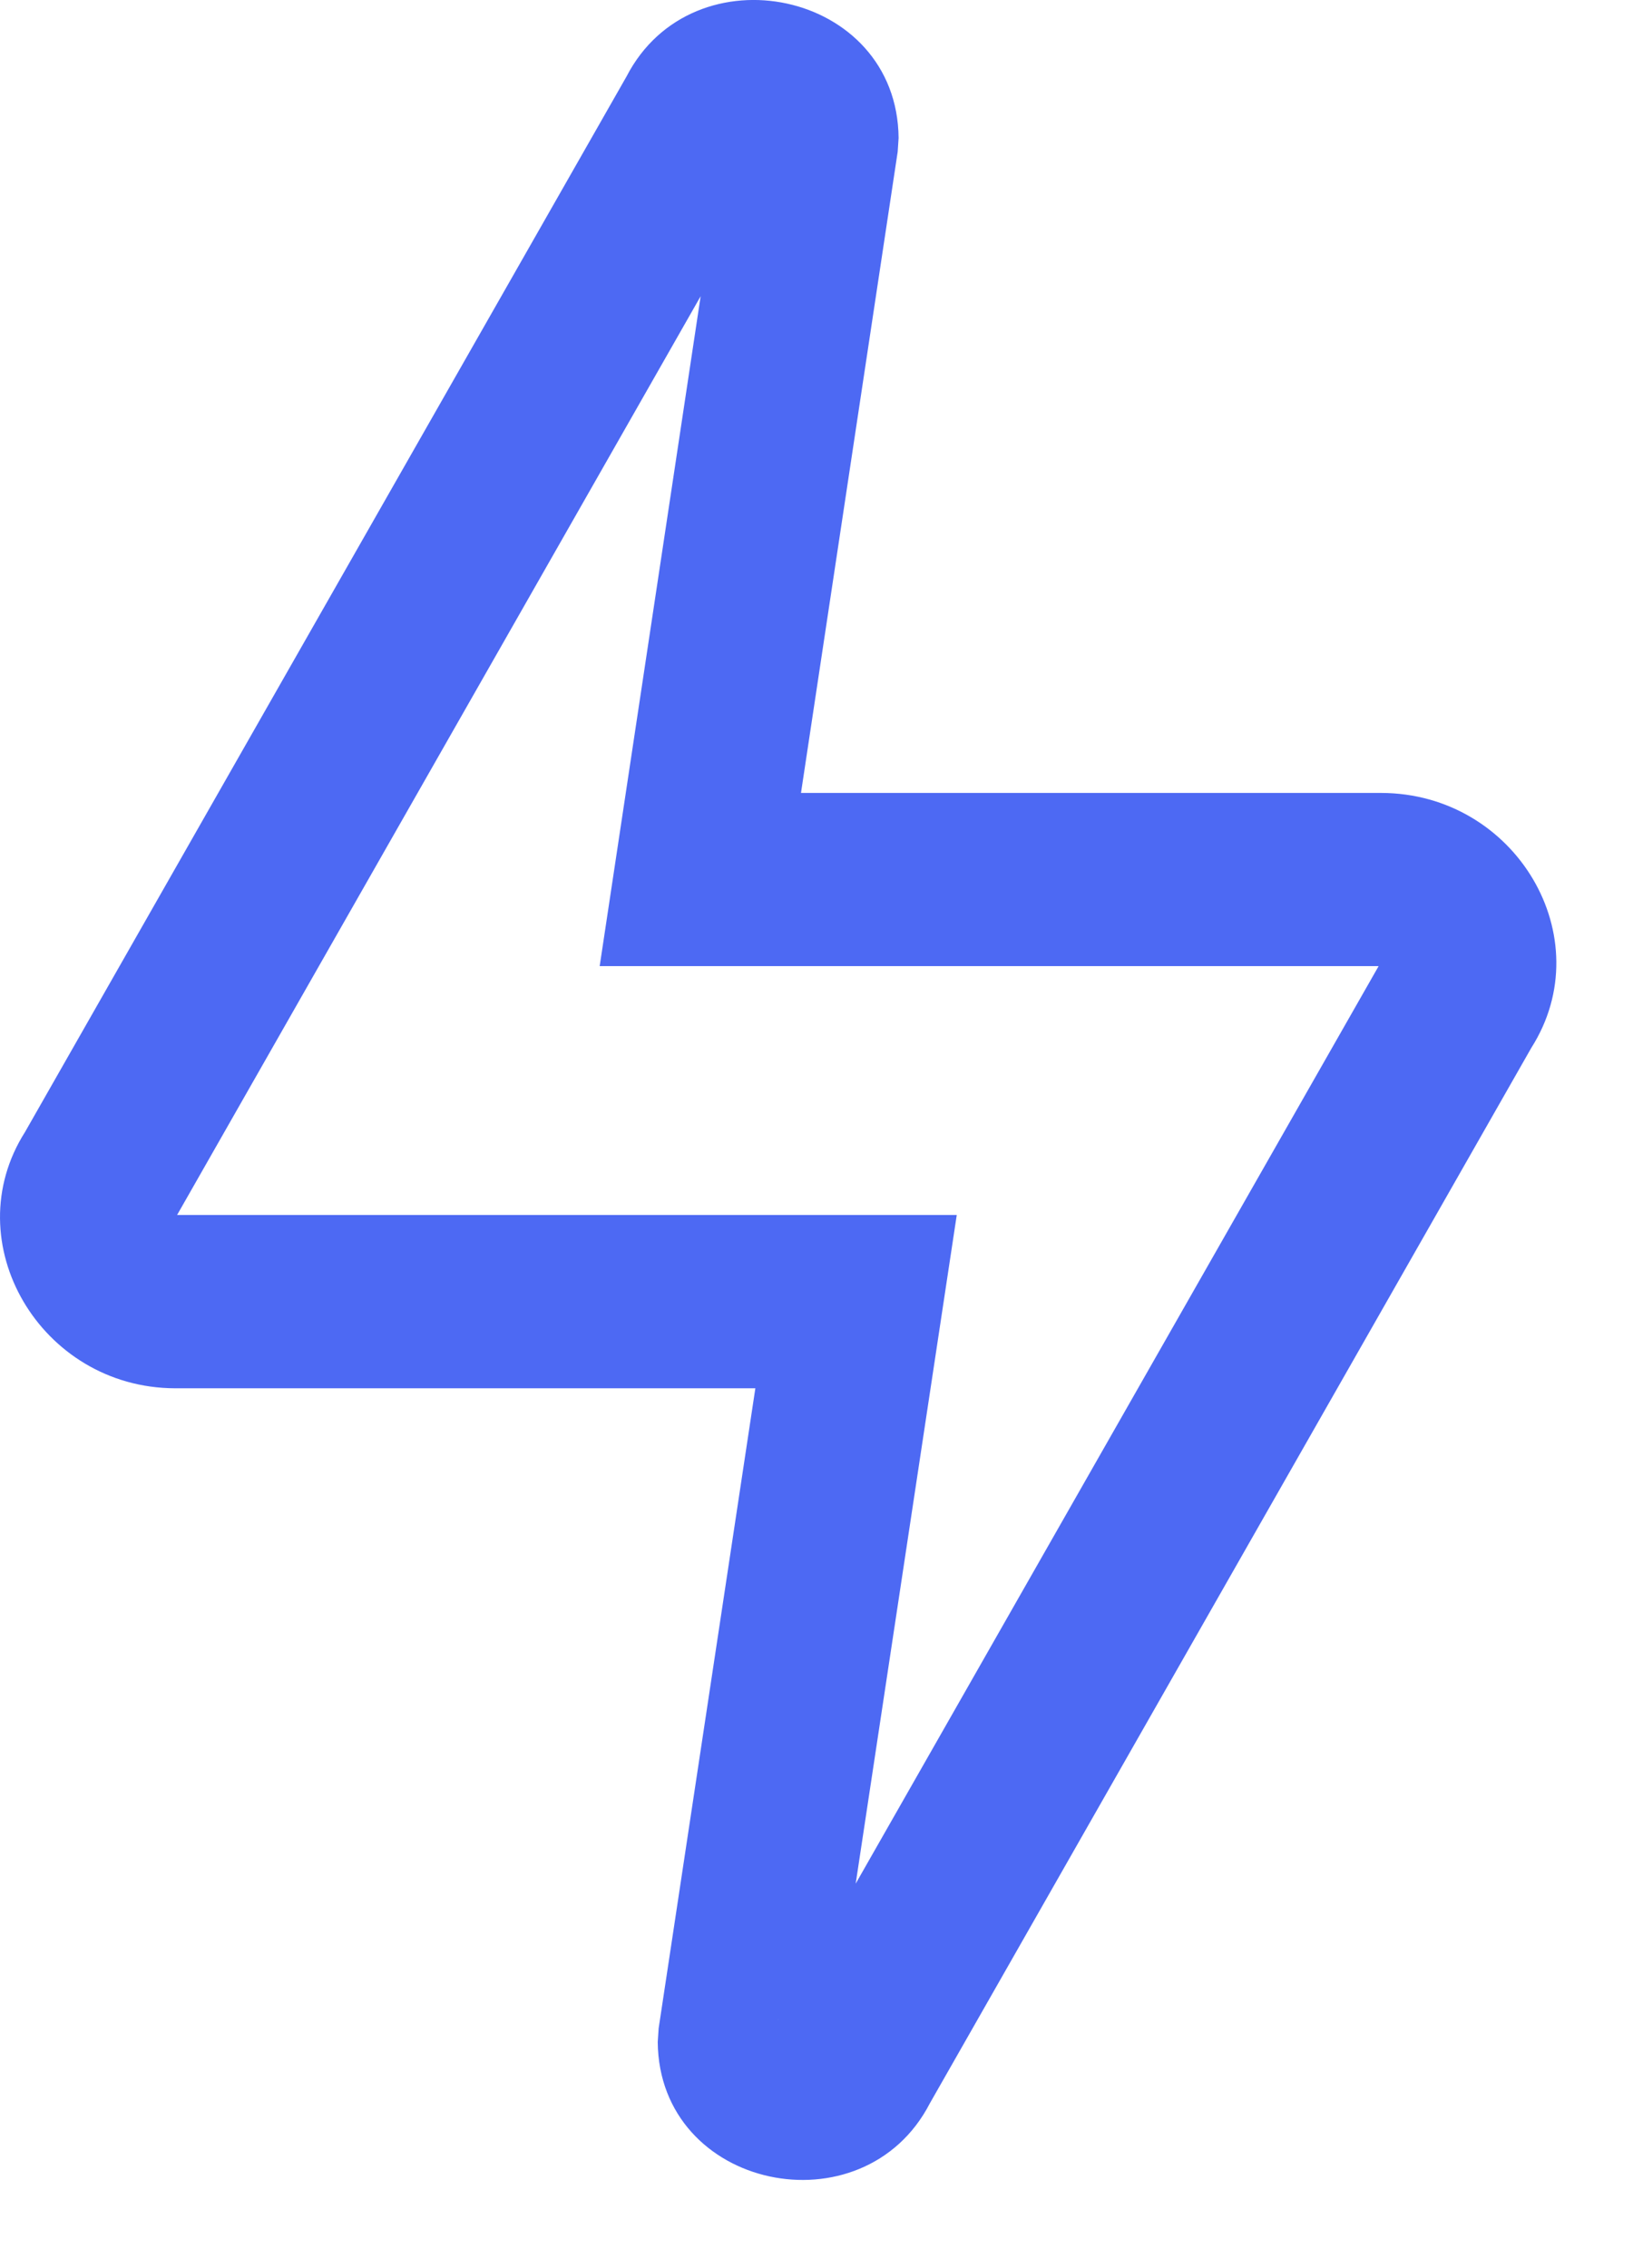 <svg width="18" height="25" viewBox="0 0 18 25" fill="none" xmlns="http://www.w3.org/2000/svg">
<path fill-rule="evenodd" clip-rule="evenodd" d="M1.928 15.302C0.447 15.297 -0.496 13.693 0.276 12.477L6.906 0.843C7.638 -0.574 9.89 -0.109 9.905 1.521L9.895 1.672L8.829 8.74L15.227 8.74C16.706 8.744 17.652 10.333 16.879 11.55L10.249 23.184C9.517 24.601 7.265 24.138 7.25 22.508L7.26 22.357L8.326 15.302L1.928 15.302ZM1.912 13.461C1.914 13.457 1.916 13.454 1.918 13.45L1.912 13.461ZM10.546 13.392H1.952L7.723 3.265L6.61 10.649H15.196L9.432 20.762L10.546 13.392ZM8.584 1.755L8.569 1.78C8.574 1.772 8.579 1.763 8.584 1.755ZM8.571 22.273L8.586 22.248C8.58 22.256 8.576 22.265 8.571 22.273Z" fill="#4D69F3"/>
</svg>
